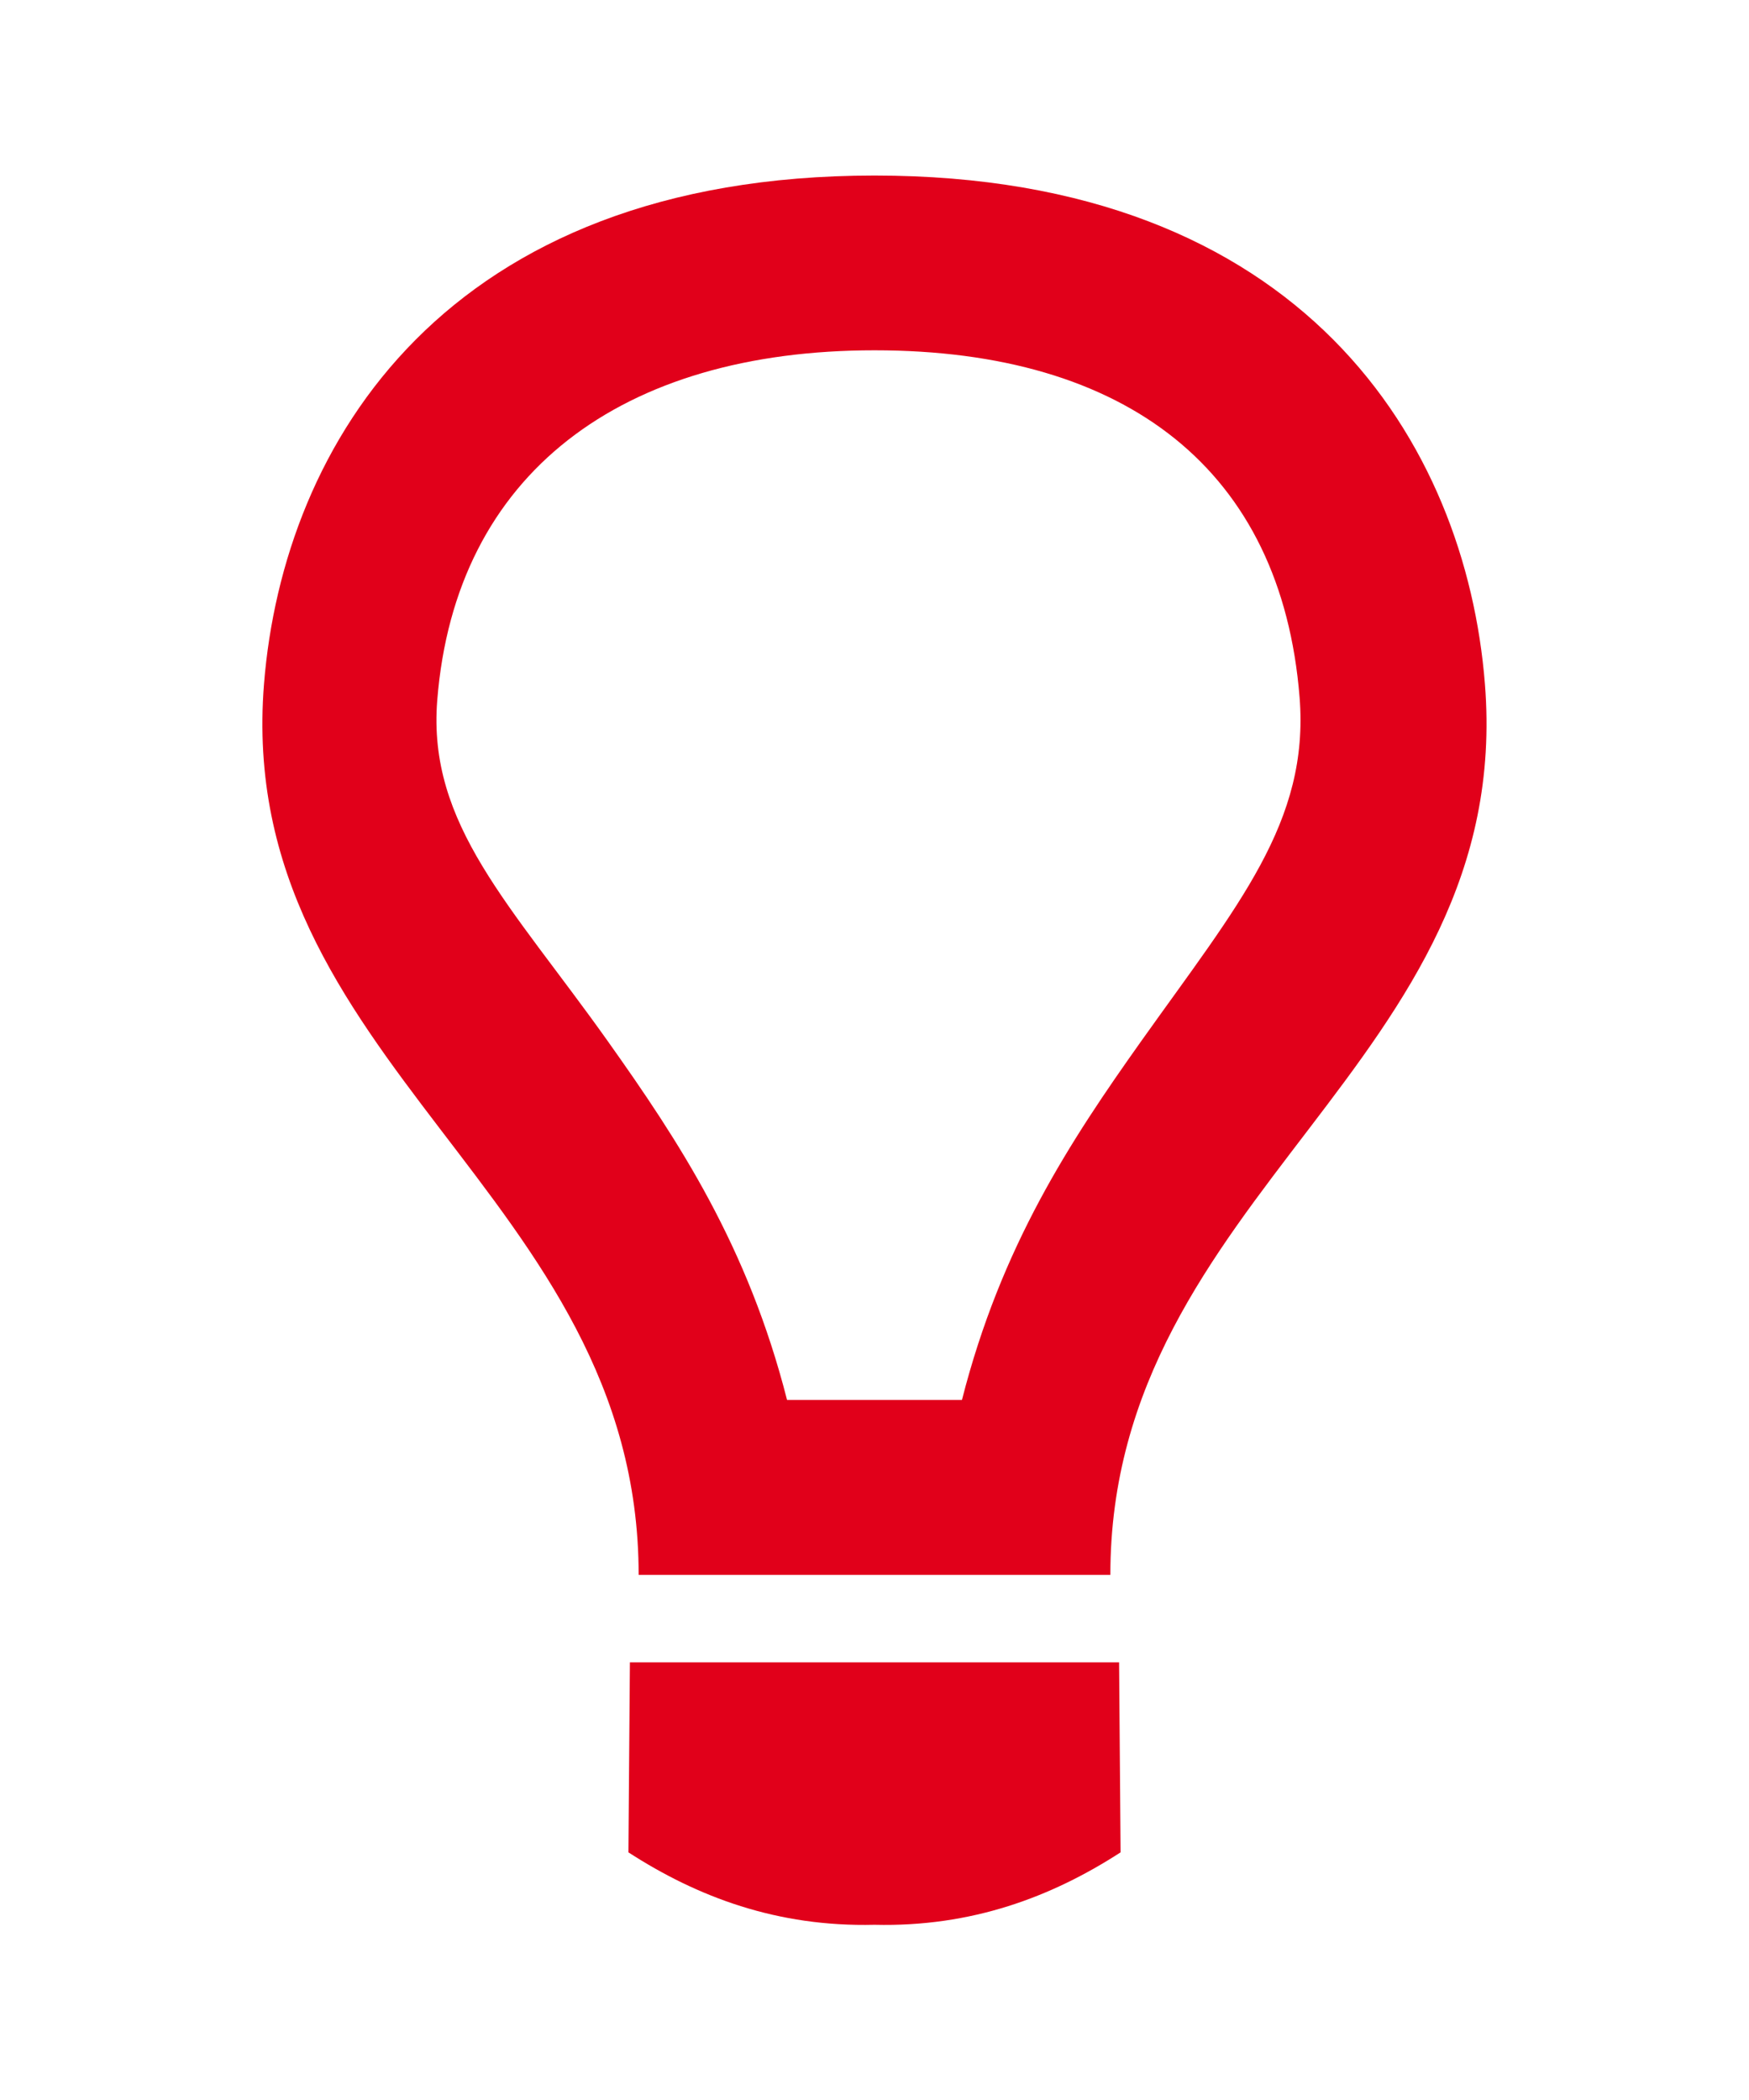 <?xml version="1.0" encoding="utf-8"?>
<!-- Generator: Adobe Illustrator 15.0.0, SVG Export Plug-In . SVG Version: 6.00 Build 0)  -->
<!DOCTYPE svg PUBLIC "-//W3C//DTD SVG 1.1//EN" "http://www.w3.org/Graphics/SVG/1.1/DTD/svg11.dtd">
<svg xmlns="http://www.w3.org/2000/svg" version="1.1" width="833" height="1000"><svg xmlns:xlink="http://www.w3.org/1999/xlink" version="1.1" id="Light_bulb" x="0" y="0" width="833" height="1000" viewBox="0 0 4251.971 5102.36" enable-background="new 0 0 4251.971 5102.36" xml:space="preserve">
<path fill="#E1001A" d="M1527.733,4501.133c167.74,108.426,361.63,181.771,598.252,176.031  c236.197,5.74,430.512-67.605,598.252-176.031l-3.613-461.764H1531.348L1527.733,4501.133z M2699.364,3826.772  c0-926.293,984.33-1243.277,910.559-2165.955C3563.577,1078.723,3169.206,425.62,2125.985,425.62S688.394,1078.723,641.835,1661.03  c-73.771,922.464,910.772,1239.449,910.772,2165.742H2699.364z M1062.993,1700.786c44.008-552.331,449.221-850.395,1062.992-850.395  c613.56,0,989.434,291.473,1033.441,843.804c24.023,302.74-149.882,504.496-384.591,834.662  c-173.056,243.637-340.795,498.118-436.252,872.717h-425.197c-95.457-374.6-263.196-629.08-436.465-872.93  C1242.426,2198.691,1038.757,2003.526,1062.993,1700.786z"/>
</svg></svg>
